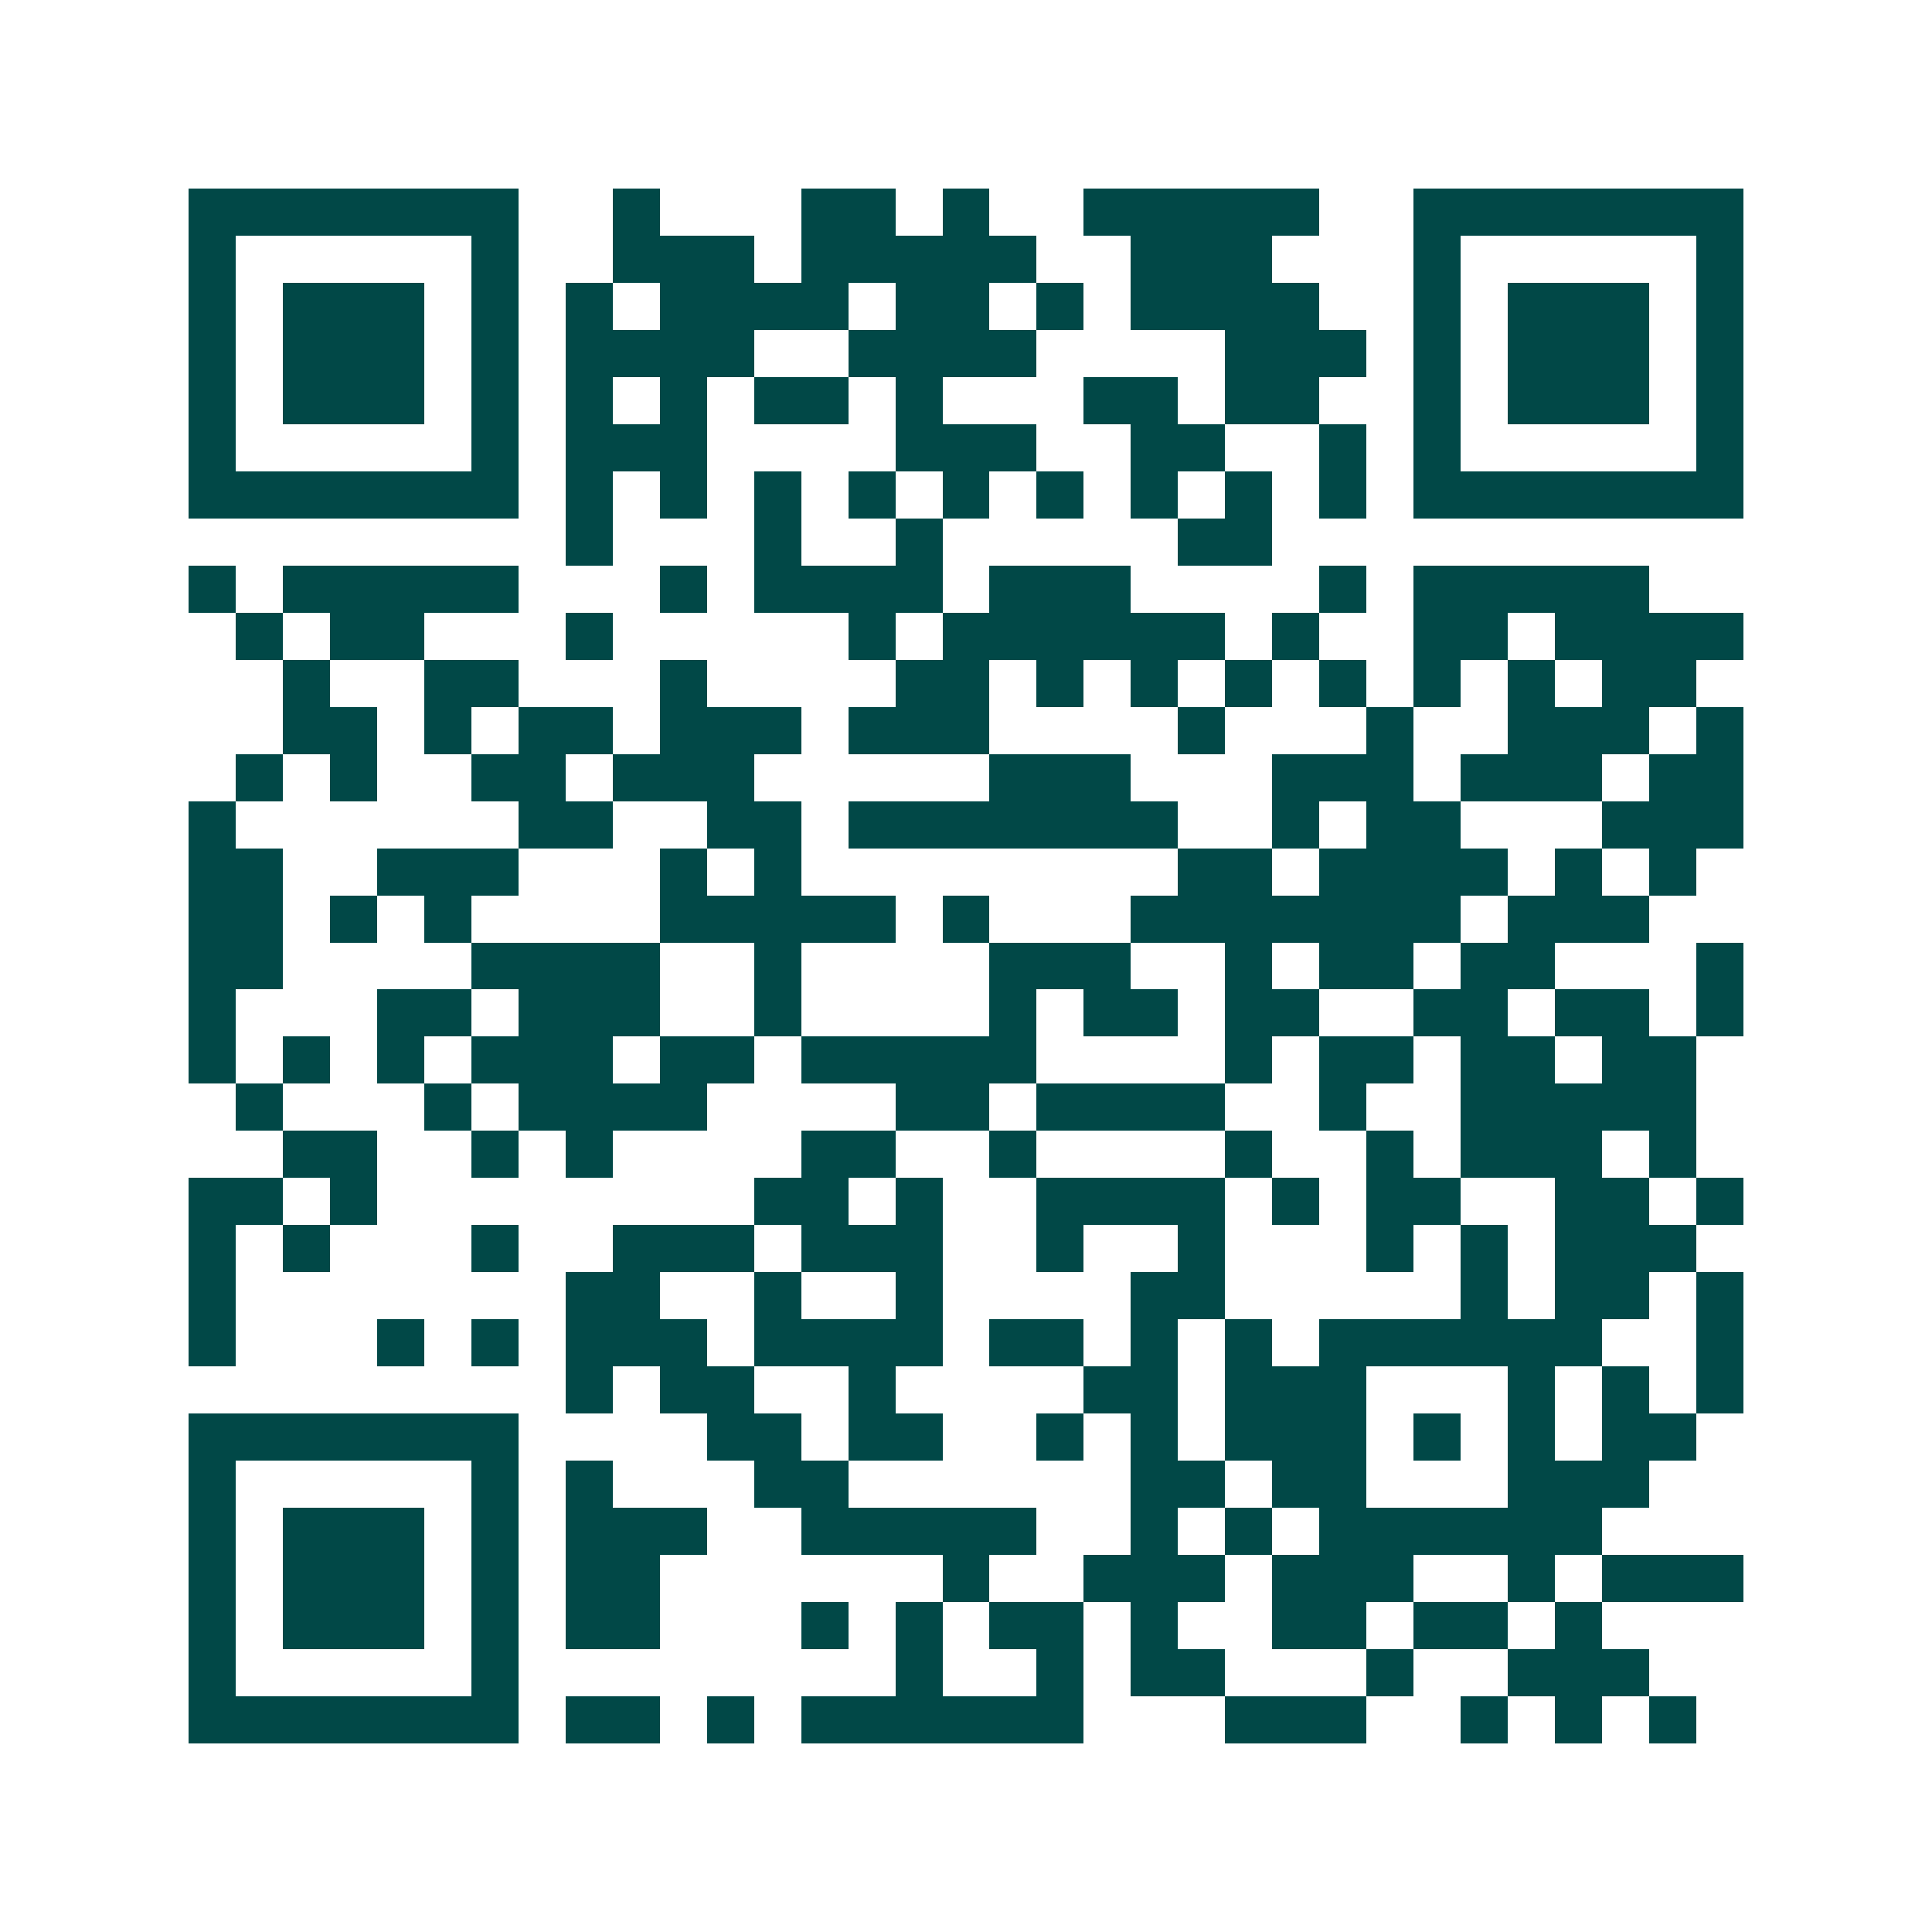 <svg xmlns="http://www.w3.org/2000/svg" width="200" height="200" viewBox="0 0 41 41" shape-rendering="crispEdges"><path fill="#ffffff" d="M0 0h41v41H0z"/><path stroke="#014847" d="M4 4.5h7m2 0h1m3 0h2m1 0h1m2 0h5m2 0h7M4 5.5h1m5 0h1m2 0h3m1 0h5m2 0h3m3 0h1m5 0h1M4 6.5h1m1 0h3m1 0h1m1 0h1m1 0h4m1 0h2m1 0h1m1 0h4m2 0h1m1 0h3m1 0h1M4 7.5h1m1 0h3m1 0h1m1 0h4m2 0h4m4 0h3m1 0h1m1 0h3m1 0h1M4 8.5h1m1 0h3m1 0h1m1 0h1m1 0h1m1 0h2m1 0h1m3 0h2m1 0h2m2 0h1m1 0h3m1 0h1M4 9.5h1m5 0h1m1 0h3m4 0h3m2 0h2m2 0h1m1 0h1m5 0h1M4 10.5h7m1 0h1m1 0h1m1 0h1m1 0h1m1 0h1m1 0h1m1 0h1m1 0h1m1 0h1m1 0h7M12 11.5h1m3 0h1m2 0h1m5 0h2M4 12.5h1m1 0h5m3 0h1m1 0h4m1 0h3m4 0h1m1 0h5M5 13.5h1m1 0h2m3 0h1m5 0h1m1 0h6m1 0h1m2 0h2m1 0h4M6 14.5h1m2 0h2m3 0h1m4 0h2m1 0h1m1 0h1m1 0h1m1 0h1m1 0h1m1 0h1m1 0h2M6 15.5h2m1 0h1m1 0h2m1 0h3m1 0h3m4 0h1m3 0h1m2 0h3m1 0h1M5 16.5h1m1 0h1m2 0h2m1 0h3m5 0h3m3 0h3m1 0h3m1 0h2M4 17.5h1m6 0h2m2 0h2m1 0h7m2 0h1m1 0h2m3 0h3M4 18.5h2m2 0h3m3 0h1m1 0h1m8 0h2m1 0h4m1 0h1m1 0h1M4 19.5h2m1 0h1m1 0h1m4 0h5m1 0h1m3 0h7m1 0h3M4 20.5h2m4 0h4m2 0h1m4 0h3m2 0h1m1 0h2m1 0h2m3 0h1M4 21.5h1m3 0h2m1 0h3m2 0h1m4 0h1m1 0h2m1 0h2m2 0h2m1 0h2m1 0h1M4 22.5h1m1 0h1m1 0h1m1 0h3m1 0h2m1 0h5m4 0h1m1 0h2m1 0h2m1 0h2M5 23.5h1m3 0h1m1 0h4m4 0h2m1 0h4m2 0h1m2 0h5M6 24.5h2m2 0h1m1 0h1m4 0h2m2 0h1m4 0h1m2 0h1m1 0h3m1 0h1M4 25.5h2m1 0h1m8 0h2m1 0h1m2 0h4m1 0h1m1 0h2m2 0h2m1 0h1M4 26.5h1m1 0h1m3 0h1m2 0h3m1 0h3m2 0h1m2 0h1m3 0h1m1 0h1m1 0h3M4 27.5h1m7 0h2m2 0h1m2 0h1m4 0h2m5 0h1m1 0h2m1 0h1M4 28.5h1m3 0h1m1 0h1m1 0h3m1 0h4m1 0h2m1 0h1m1 0h1m1 0h6m2 0h1M12 29.5h1m1 0h2m2 0h1m4 0h2m1 0h3m3 0h1m1 0h1m1 0h1M4 30.5h7m4 0h2m1 0h2m2 0h1m1 0h1m1 0h3m1 0h1m1 0h1m1 0h2M4 31.5h1m5 0h1m1 0h1m3 0h2m6 0h2m1 0h2m3 0h3M4 32.5h1m1 0h3m1 0h1m1 0h3m2 0h5m2 0h1m1 0h1m1 0h6M4 33.5h1m1 0h3m1 0h1m1 0h2m6 0h1m2 0h3m1 0h3m2 0h1m1 0h3M4 34.5h1m1 0h3m1 0h1m1 0h2m3 0h1m1 0h1m1 0h2m1 0h1m2 0h2m1 0h2m1 0h1M4 35.5h1m5 0h1m8 0h1m2 0h1m1 0h2m3 0h1m2 0h3M4 36.5h7m1 0h2m1 0h1m1 0h6m3 0h3m2 0h1m1 0h1m1 0h1"/></svg>
